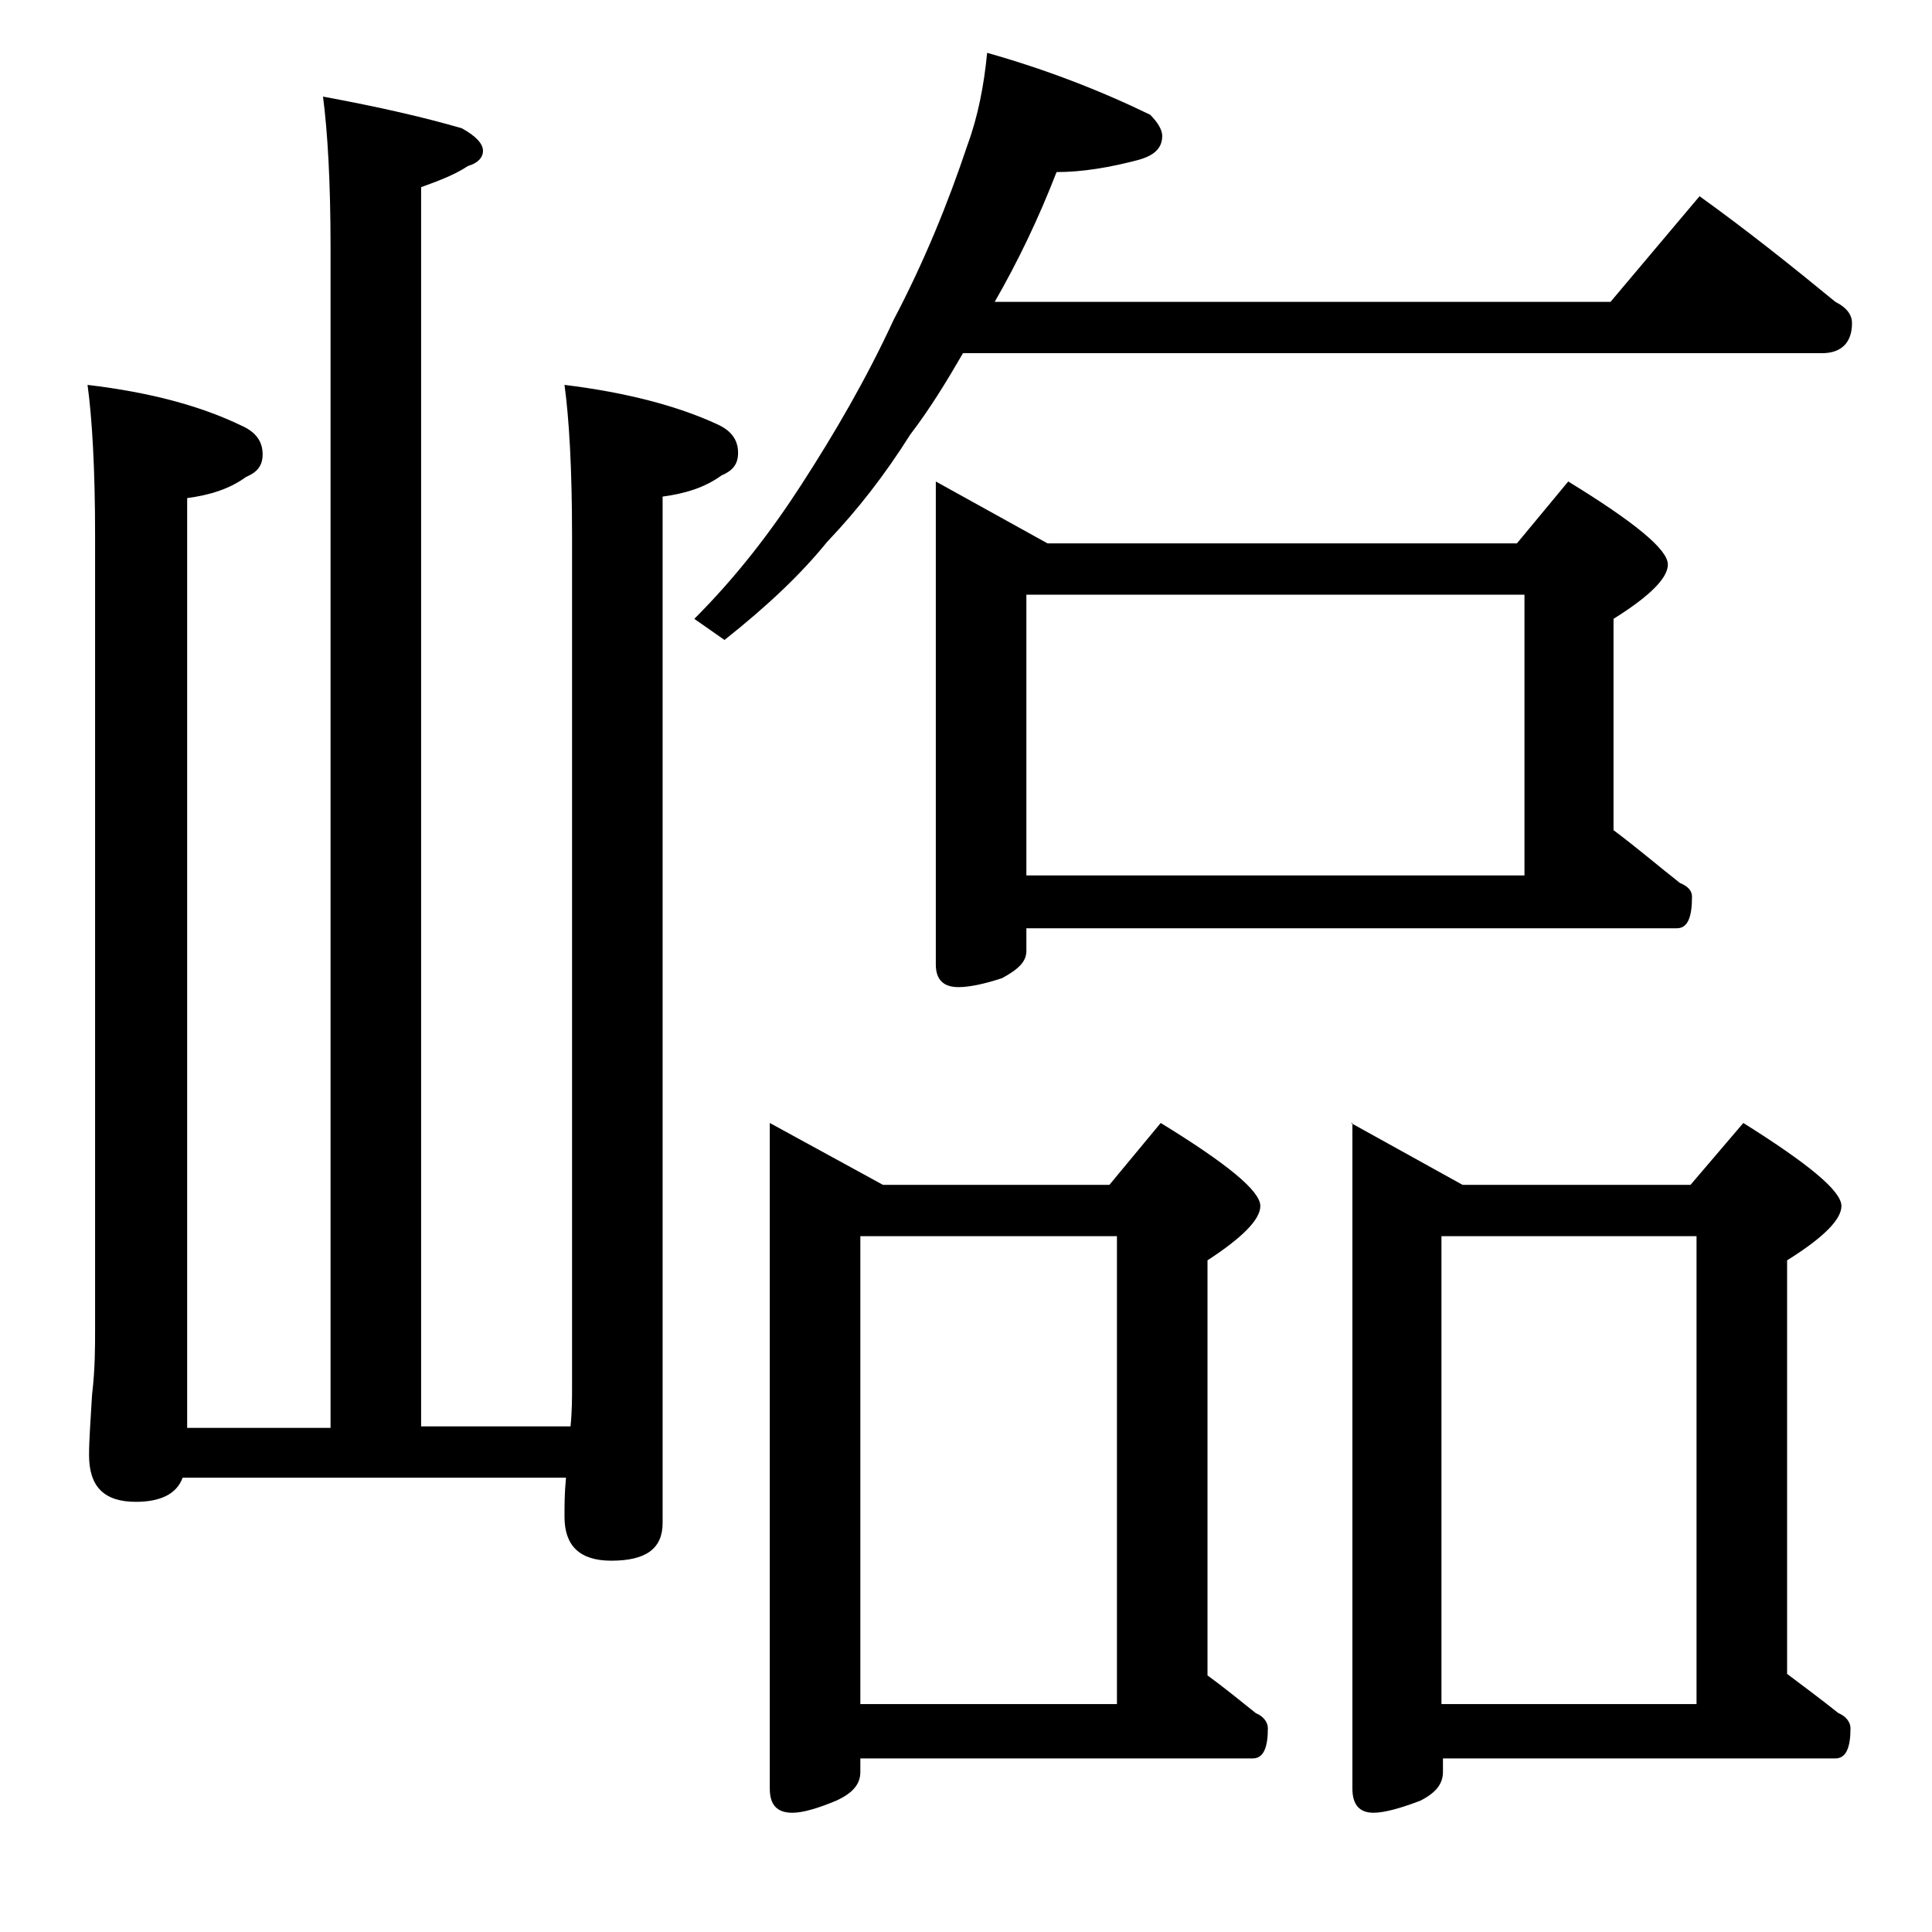 <?xml version="1.0" encoding="utf-8"?>
<!-- Generator: Adobe Illustrator 18.0.0, SVG Export Plug-In . SVG Version: 6.00 Build 0)  -->
<!DOCTYPE svg PUBLIC "-//W3C//DTD SVG 1.1//EN" "http://www.w3.org/Graphics/SVG/1.1/DTD/svg11.dtd">
<svg version="1.1" id="Layer_1" xmlns="http://www.w3.org/2000/svg" xmlns:xlink="http://www.w3.org/1999/xlink" x="0px" y="0px"
	 viewBox="0 0 128 128" enable-background="new 0 0 128 128" xml:space="preserve">
<path d="M21.4,6.4c3.8,0.7,6.8,1.4,9.2,2.1C31.5,9,32,9.5,32,10c0,0.4-0.3,0.8-1,1c-0.9,0.6-2,1-3.1,1.4v82.1h9.9
	c0.1-1,0.1-1.9,0.1-2.6V35.5c0-4.5-0.2-7.8-0.5-10c4.1,0.5,7.5,1.4,10.1,2.6c0.9,0.4,1.4,1,1.4,1.9c0,0.8-0.4,1.2-1.1,1.5
	c-1.1,0.8-2.4,1.2-3.9,1.4v68c0,1.7-1.1,2.5-3.4,2.5c-2.1,0-3.1-1-3.1-2.9c0-0.8,0-1.6,0.1-2.6H12.1c-0.4,1.1-1.5,1.6-3.1,1.6
	c-2.1,0-3.1-1-3.1-3.1c0-1,0.1-2.3,0.2-4c0.2-1.7,0.2-3.1,0.2-4.4V35.5c0-4.5-0.2-7.8-0.5-10C10,26,13.3,26.9,16,28.2
	c0.9,0.4,1.4,1,1.4,1.9c0,0.8-0.4,1.2-1.1,1.5c-1.1,0.8-2.4,1.2-3.9,1.4v61.6h9.5V16.4C21.9,12,21.7,8.7,21.4,6.4z M65.4,3.5
	c3.9,1.1,7.5,2.5,10.8,4.1c0.5,0.5,0.8,1,0.8,1.4c0,0.8-0.5,1.3-1.6,1.6c-1.9,0.5-3.7,0.8-5.4,0.8c-1.2,3.1-2.6,6-4.1,8.6h40.8
	l5.9-7c3.2,2.3,6.2,4.7,9,7c0.8,0.4,1.1,0.9,1.1,1.4c0,1.3-0.7,2-2,2H63.8c-1.1,1.9-2.2,3.7-3.5,5.4c-1.7,2.7-3.5,5-5.5,7.1
	c-1.7,2.1-3.9,4.2-6.8,6.5L46,41c2.8-2.8,5.1-5.8,7.1-8.9c2.2-3.4,4.3-7,6.1-10.9c2-3.8,3.6-7.7,4.9-11.6
	C64.8,7.7,65.2,5.6,65.4,3.5z M51,74.4l7.5,4.1h15l3.4-4.1c4.4,2.7,6.6,4.5,6.6,5.5c0,0.9-1.2,2.1-3.5,3.6V111
	c1.1,0.8,2.2,1.7,3.2,2.5c0.5,0.2,0.8,0.6,0.8,1c0,1.3-0.3,2-1,2H57v0.9c0,0.8-0.5,1.4-1.6,1.9c-1.2,0.5-2.2,0.8-2.9,0.8
	c-1,0-1.5-0.5-1.5-1.6V74.4z M57,112.9h17v-31H57V112.9z M62,31.9l7.4,4.1h31.1l3.4-4.1c4.4,2.7,6.6,4.5,6.6,5.5
	c0,0.9-1.2,2.1-3.6,3.6v14c1.6,1.2,3,2.4,4.4,3.5c0.5,0.2,0.8,0.5,0.8,0.9c0,1.4-0.3,2.1-1,2.1H68V63c0,0.7-0.5,1.2-1.6,1.8
	c-1.2,0.4-2.2,0.6-2.9,0.6c-1,0-1.5-0.5-1.5-1.5V31.9z M68,58h33V39.4H68V58z M89.5,74.4l7.4,4.1H112l3.5-4.1
	c4.3,2.7,6.5,4.5,6.5,5.5c0,0.9-1.2,2.1-3.6,3.6v27.4c1.2,0.9,2.4,1.8,3.4,2.6c0.5,0.2,0.8,0.6,0.8,1c0,1.3-0.3,2-1,2h-26v0.9
	c0,0.8-0.5,1.4-1.5,1.9c-1.3,0.5-2.4,0.8-3.1,0.8c-0.9,0-1.4-0.5-1.4-1.6V74.4z M95.5,112.9h16.9v-31H95.5V112.9z"/>
</svg>
